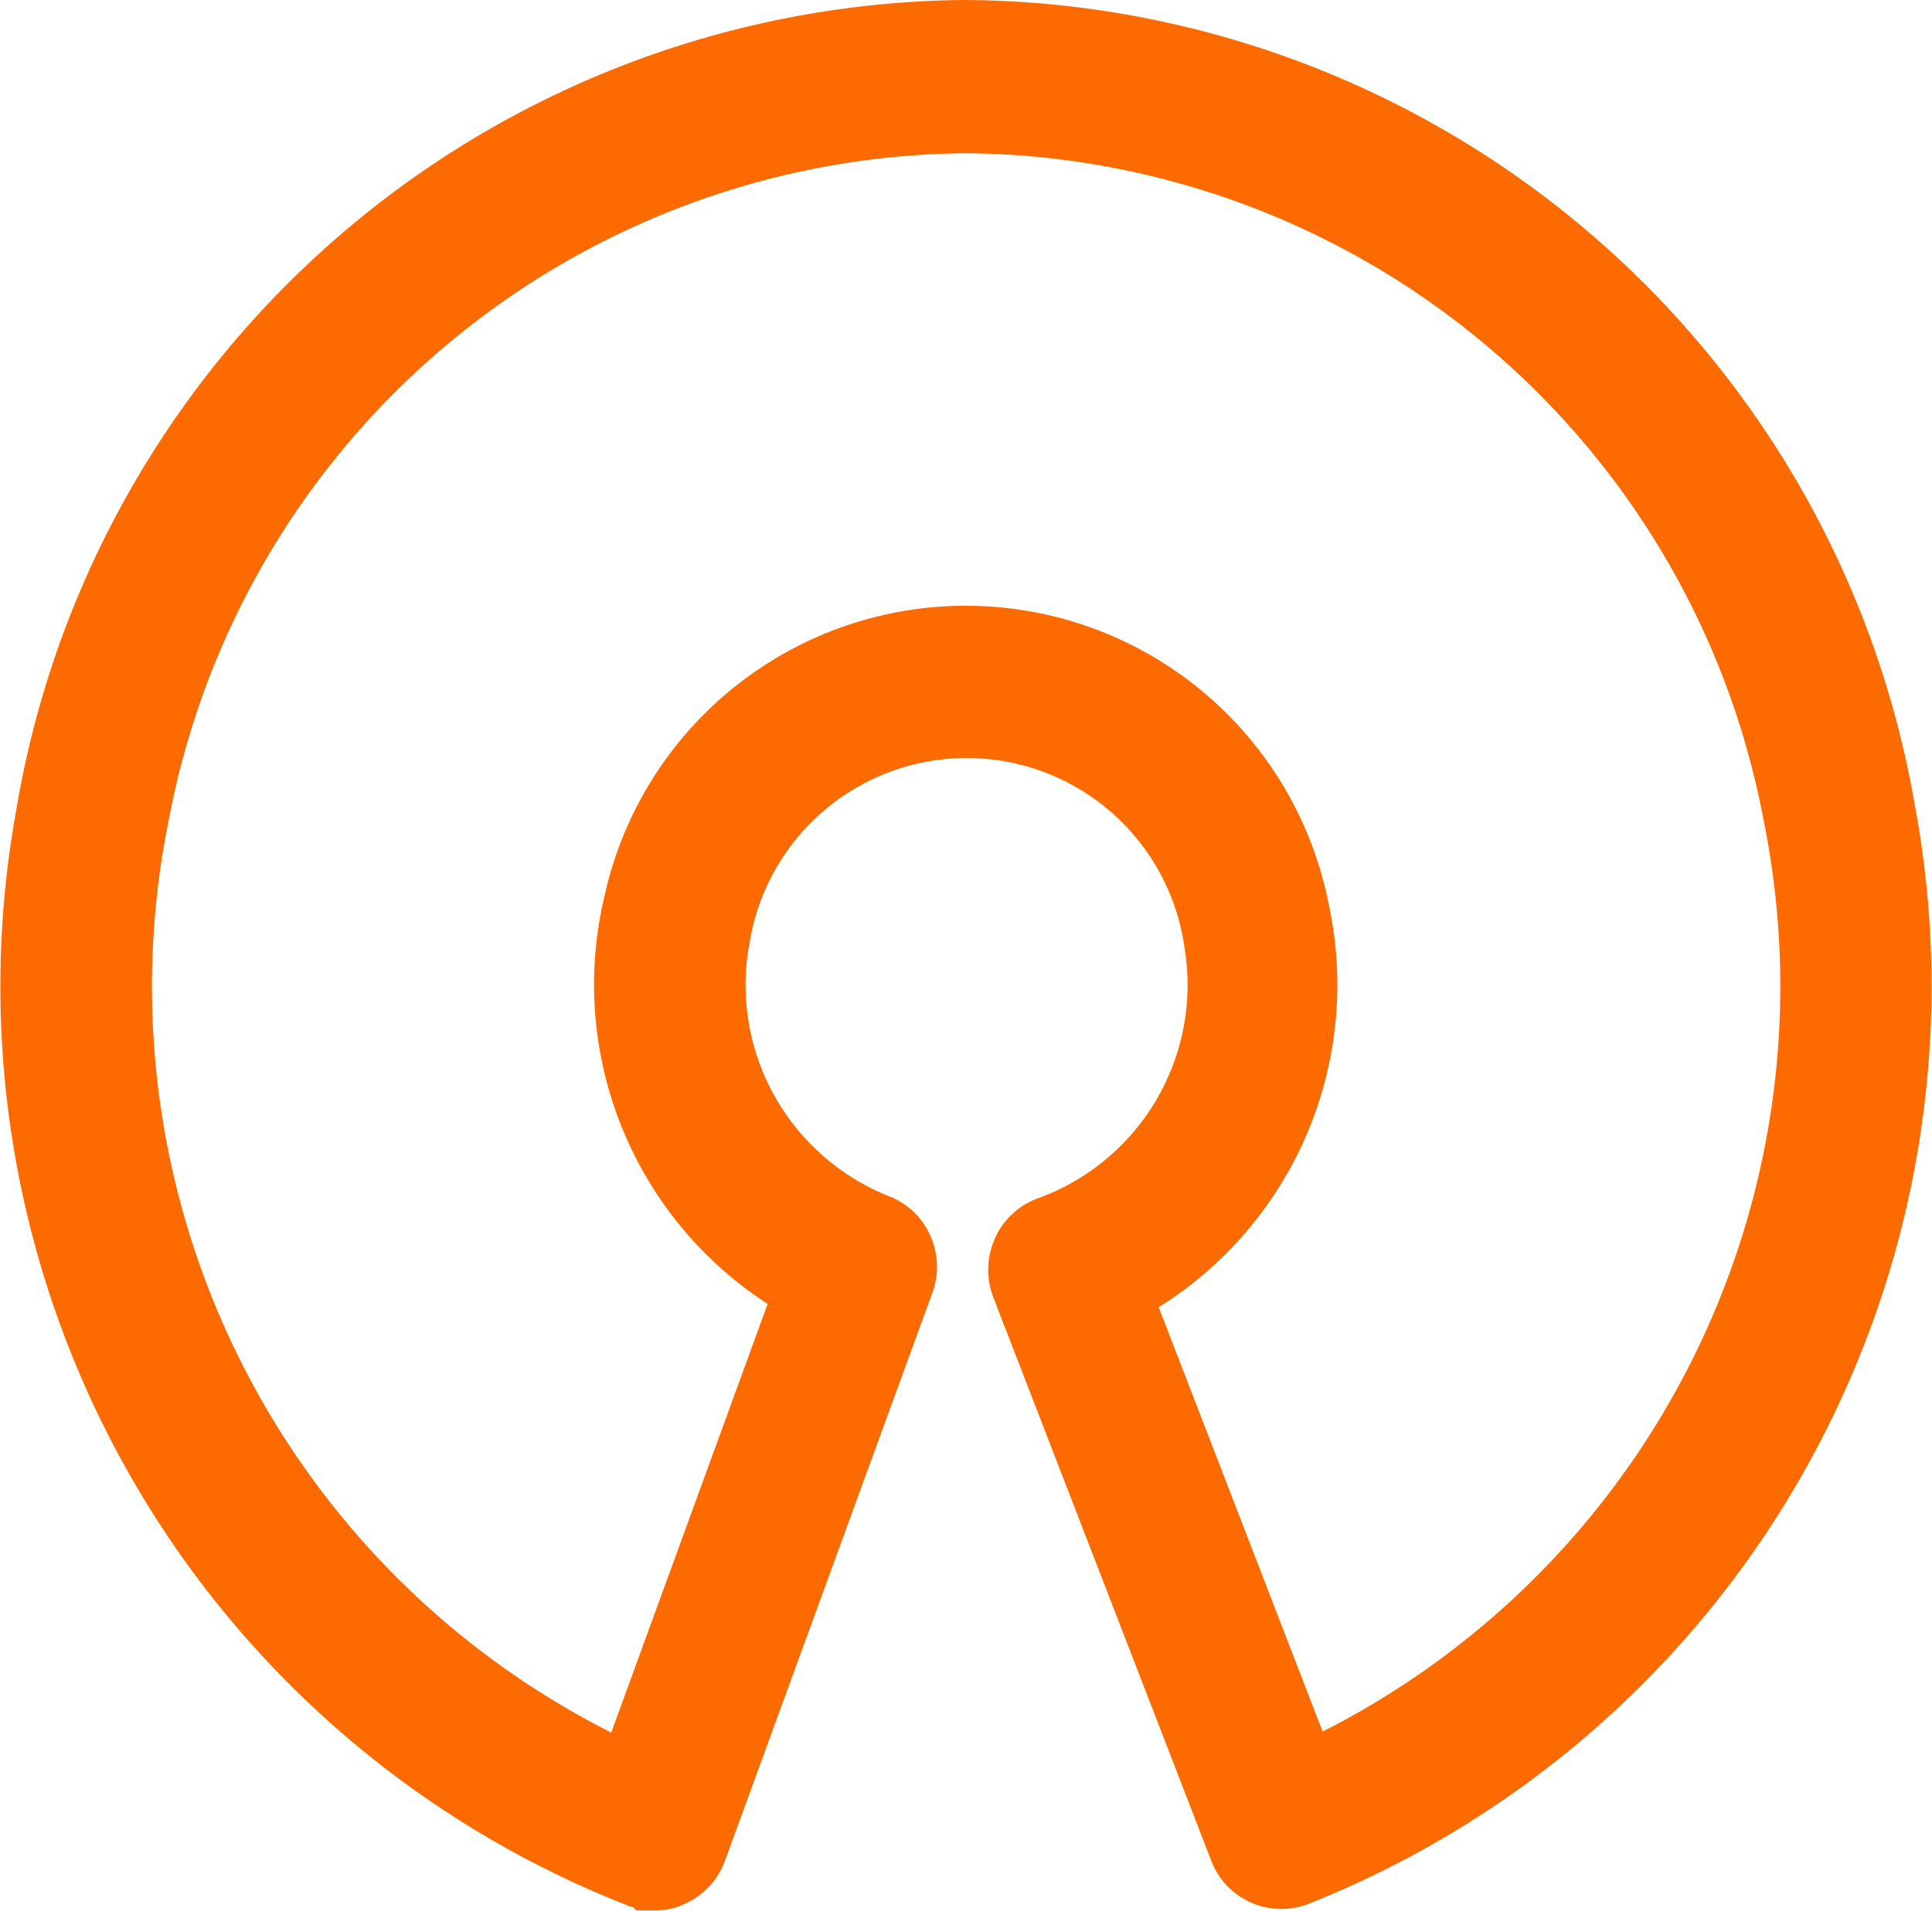 <svg xmlns="http://www.w3.org/2000/svg" viewBox="0 0 33.164 32.812">
  <path fill="#fd6a00" stroke="#fd6a00" stroke-width="1.5" d="M11.236 32.046a.554.554 0 0 1-.188-.033A16.194 16.194 0 0 1 1.017 14.041 15.908 15.908 0 0 1 16.544.75a15.9 15.9 0 0 1 15.588 13.211 16.2 16.2 0 0 1-9.947 18.025.539.539 0 0 1-.695-.317l-3.739-9.668a.568.568 0 0 1 .011-.432.537.537 0 0 1 .314-.294 4.645 4.645 0 0 0 2.999-5.114 4.525 4.525 0 0 0-8.943-.128 4.651 4.651 0 0 0 2.854 5.2.539.539 0 0 1 .3.287.556.556 0 0 1 .012.422l-3.556 9.739a.543.543 0 0 1-.282.311.457.457 0 0 1-.222.056zM16.584 1.88A14.8 14.8 0 0 0 2.156 13.955a15.094 15.094 0 0 0 8.76 16.815l3.181-8.719a5.782 5.782 0 0 1-2.993-6.484 5.6 5.6 0 0 1 10.971.114 5.777 5.777 0 0 1-3.12 6.421l3.34 8.647a15.094 15.094 0 0 0 8.713-16.821A14.8 14.8 0 0 0 16.584 1.88z"/>
</svg>